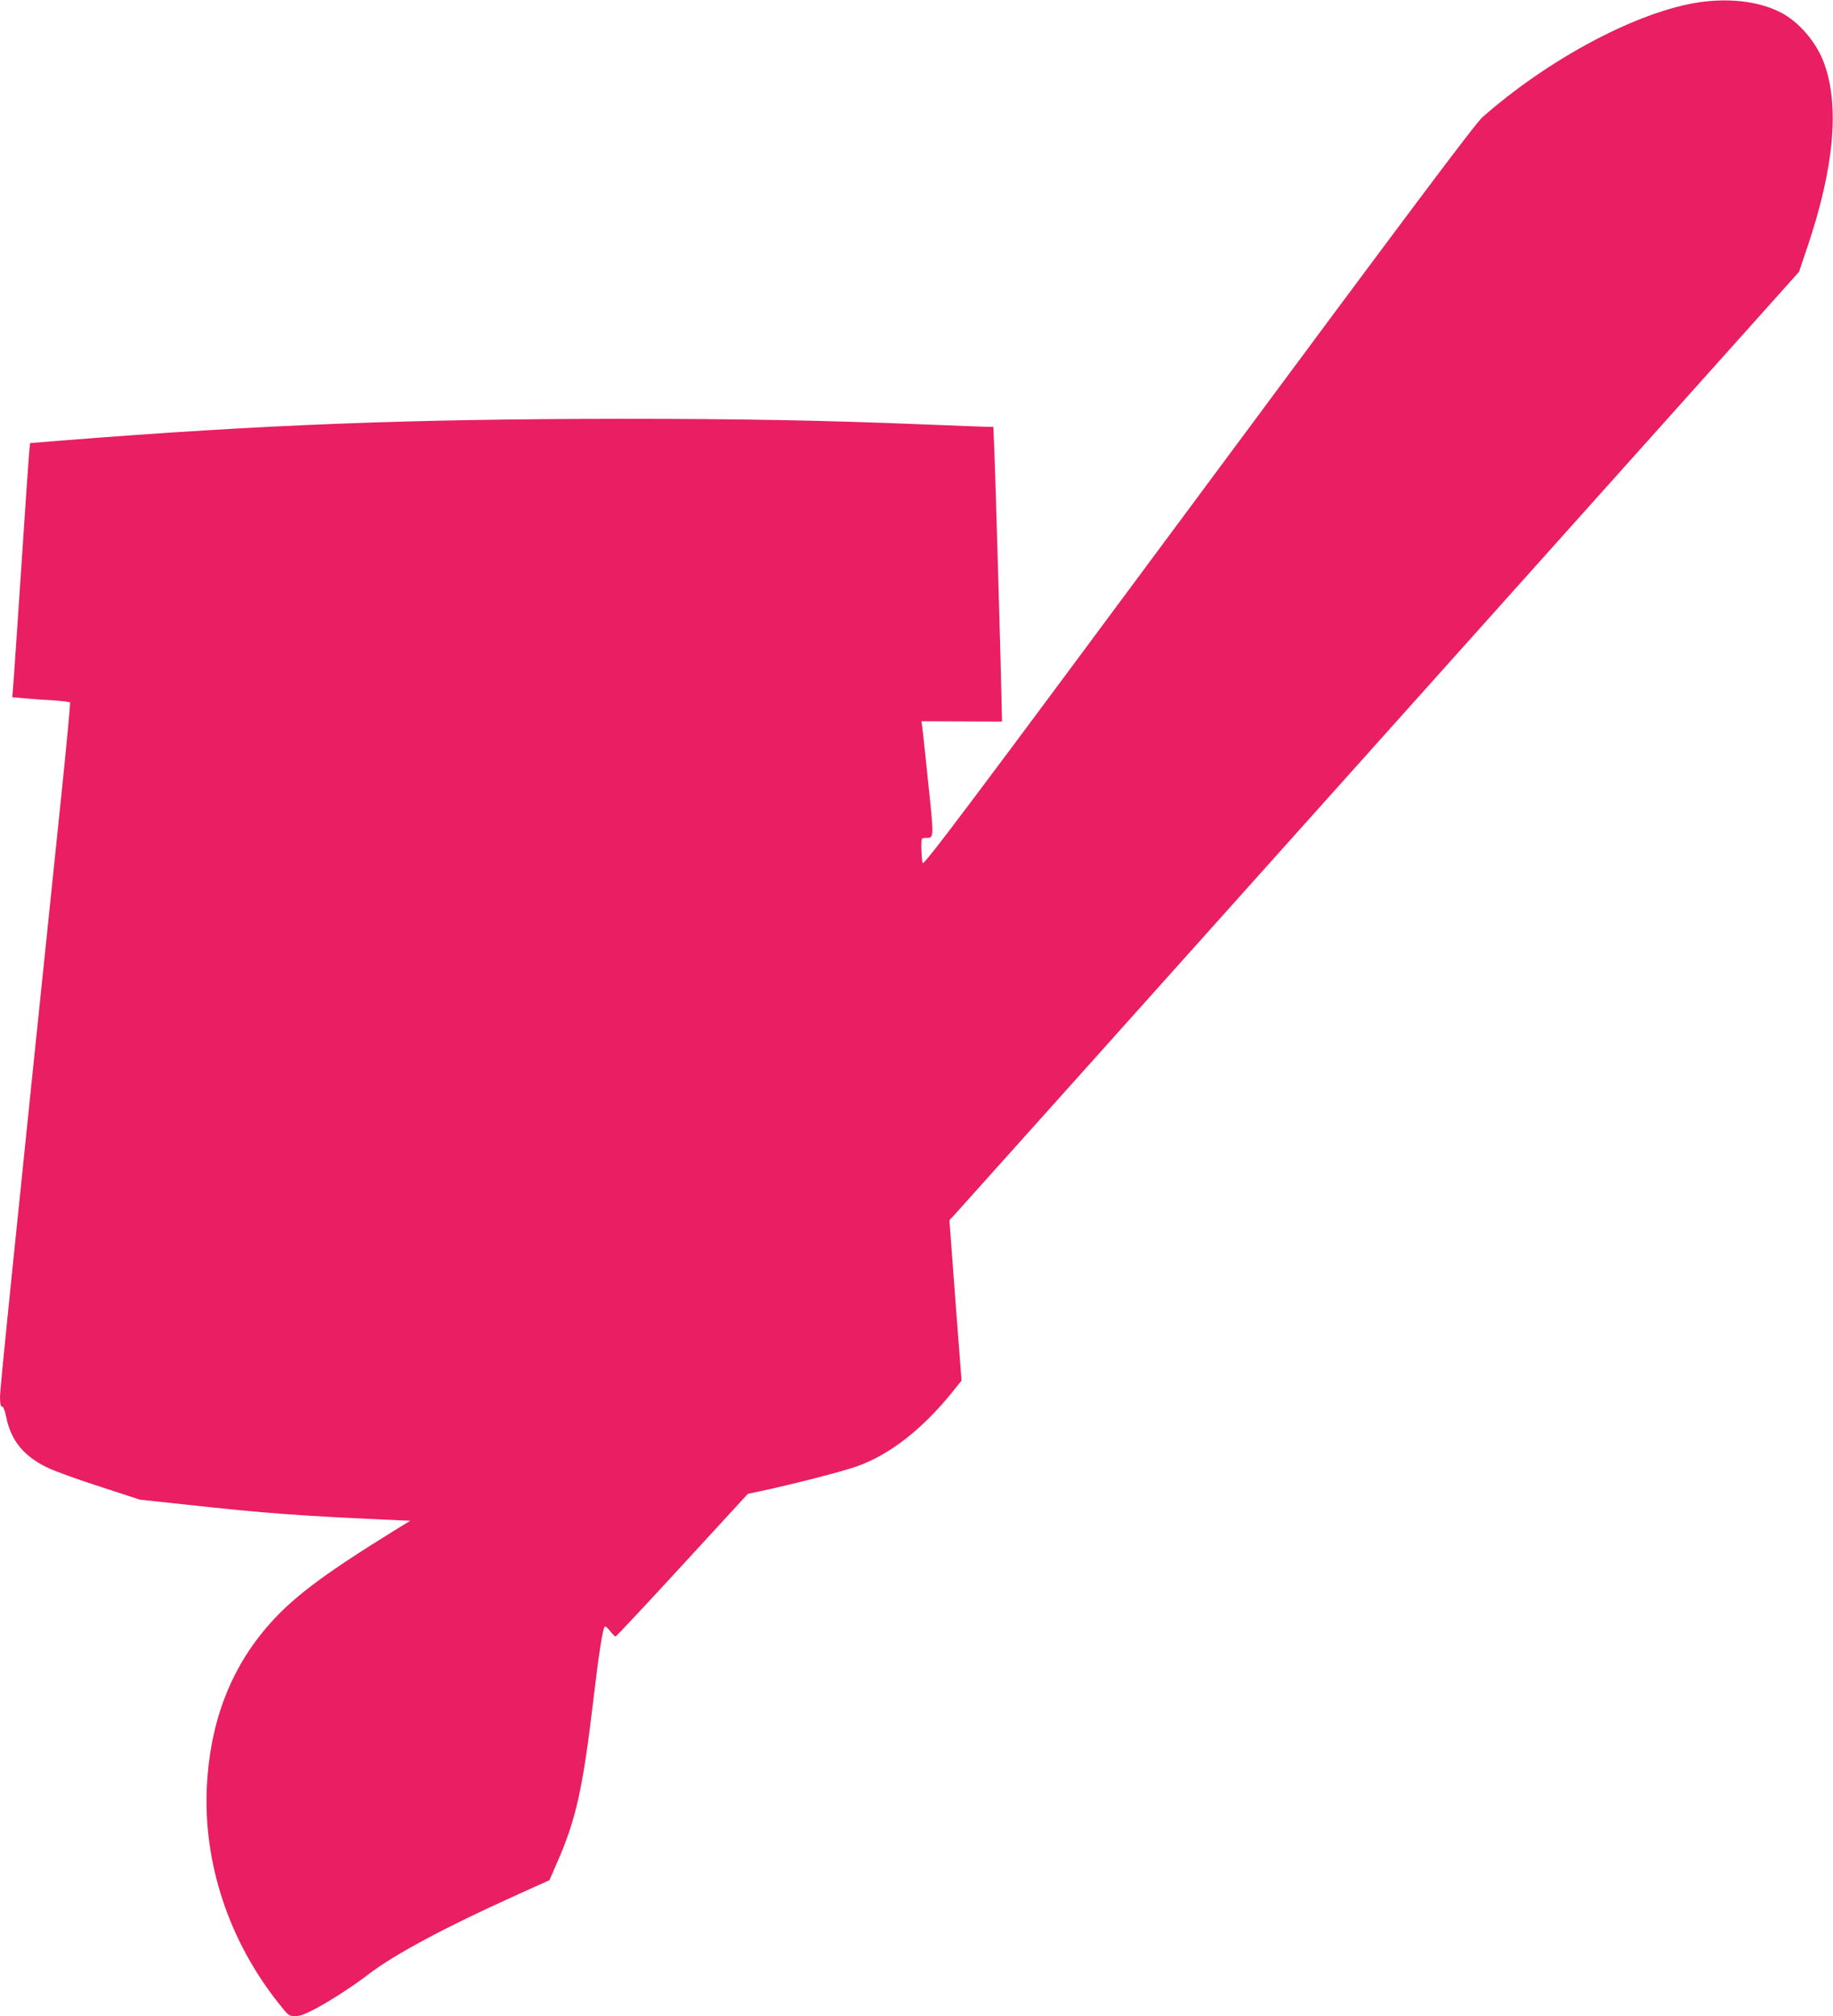 <?xml version="1.0" standalone="no"?>
<!DOCTYPE svg PUBLIC "-//W3C//DTD SVG 20010904//EN"
 "http://www.w3.org/TR/2001/REC-SVG-20010904/DTD/svg10.dtd">
<svg version="1.0" xmlns="http://www.w3.org/2000/svg"
 width="1164pt" height="1280pt" viewBox="0 0 1164 1280"
 preserveAspectRatio="xMidYMid meet">
<g transform="translate(0,1280) scale(0.1,-0.1)"
fill="#e91e63" stroke="none">
<path d="M10756 12780 c-392 -71 -933 -364 -1342 -724 -47 -42 -460 -593
-1805 -2407 -1496 -2018 -1745 -2348 -1750 -2328 -4 13 -7 54 -8 92 -1 67 -1
67 27 67 54 0 54 -8 17 345 -19 182 -36 345 -39 363 l-5 33 256 -1 256 -1 -2
93 c-3 195 -41 1500 -47 1636 l-6 142 -32 0 c-17 0 -195 7 -396 15 -670 27
-1179 36 -1935 36 -1349 -1 -2276 -37 -3542 -137 l-212 -17 -6 -61 c-3 -34
-26 -362 -50 -731 -25 -368 -47 -704 -51 -746 l-6 -76 74 -6 c40 -4 122 -10
181 -13 59 -4 110 -10 112 -14 2 -4 -20 -245 -50 -536 -314 -3027 -395 -3819
-395 -3872 0 -45 4 -62 13 -62 8 0 18 -24 26 -65 30 -151 113 -252 265 -324
44 -21 194 -76 333 -120 l251 -82 269 -29 c538 -59 744 -74 1398 -103 l50 -2
-120 -74 c-447 -277 -638 -423 -792 -603 -235 -275 -361 -613 -380 -1018 -21
-483 141 -971 455 -1367 63 -80 67 -83 107 -83 31 0 65 13 134 50 100 54 243
147 333 217 162 124 486 298 930 498 l217 98 44 101 c125 282 168 476 237
1061 32 270 57 434 70 448 4 4 19 -8 34 -28 15 -19 31 -35 35 -35 4 0 195 204
424 453 l416 453 108 23 c190 41 501 121 586 152 209 75 411 233 603 469 l60
75 -39 509 -38 509 29 31 c16 17 1230 1372 2698 3011 l2668 2979 53 157 c170
502 206 897 106 1169 -48 131 -158 260 -273 320 -144 75 -347 97 -554 60z"/>
</g>
</svg>
